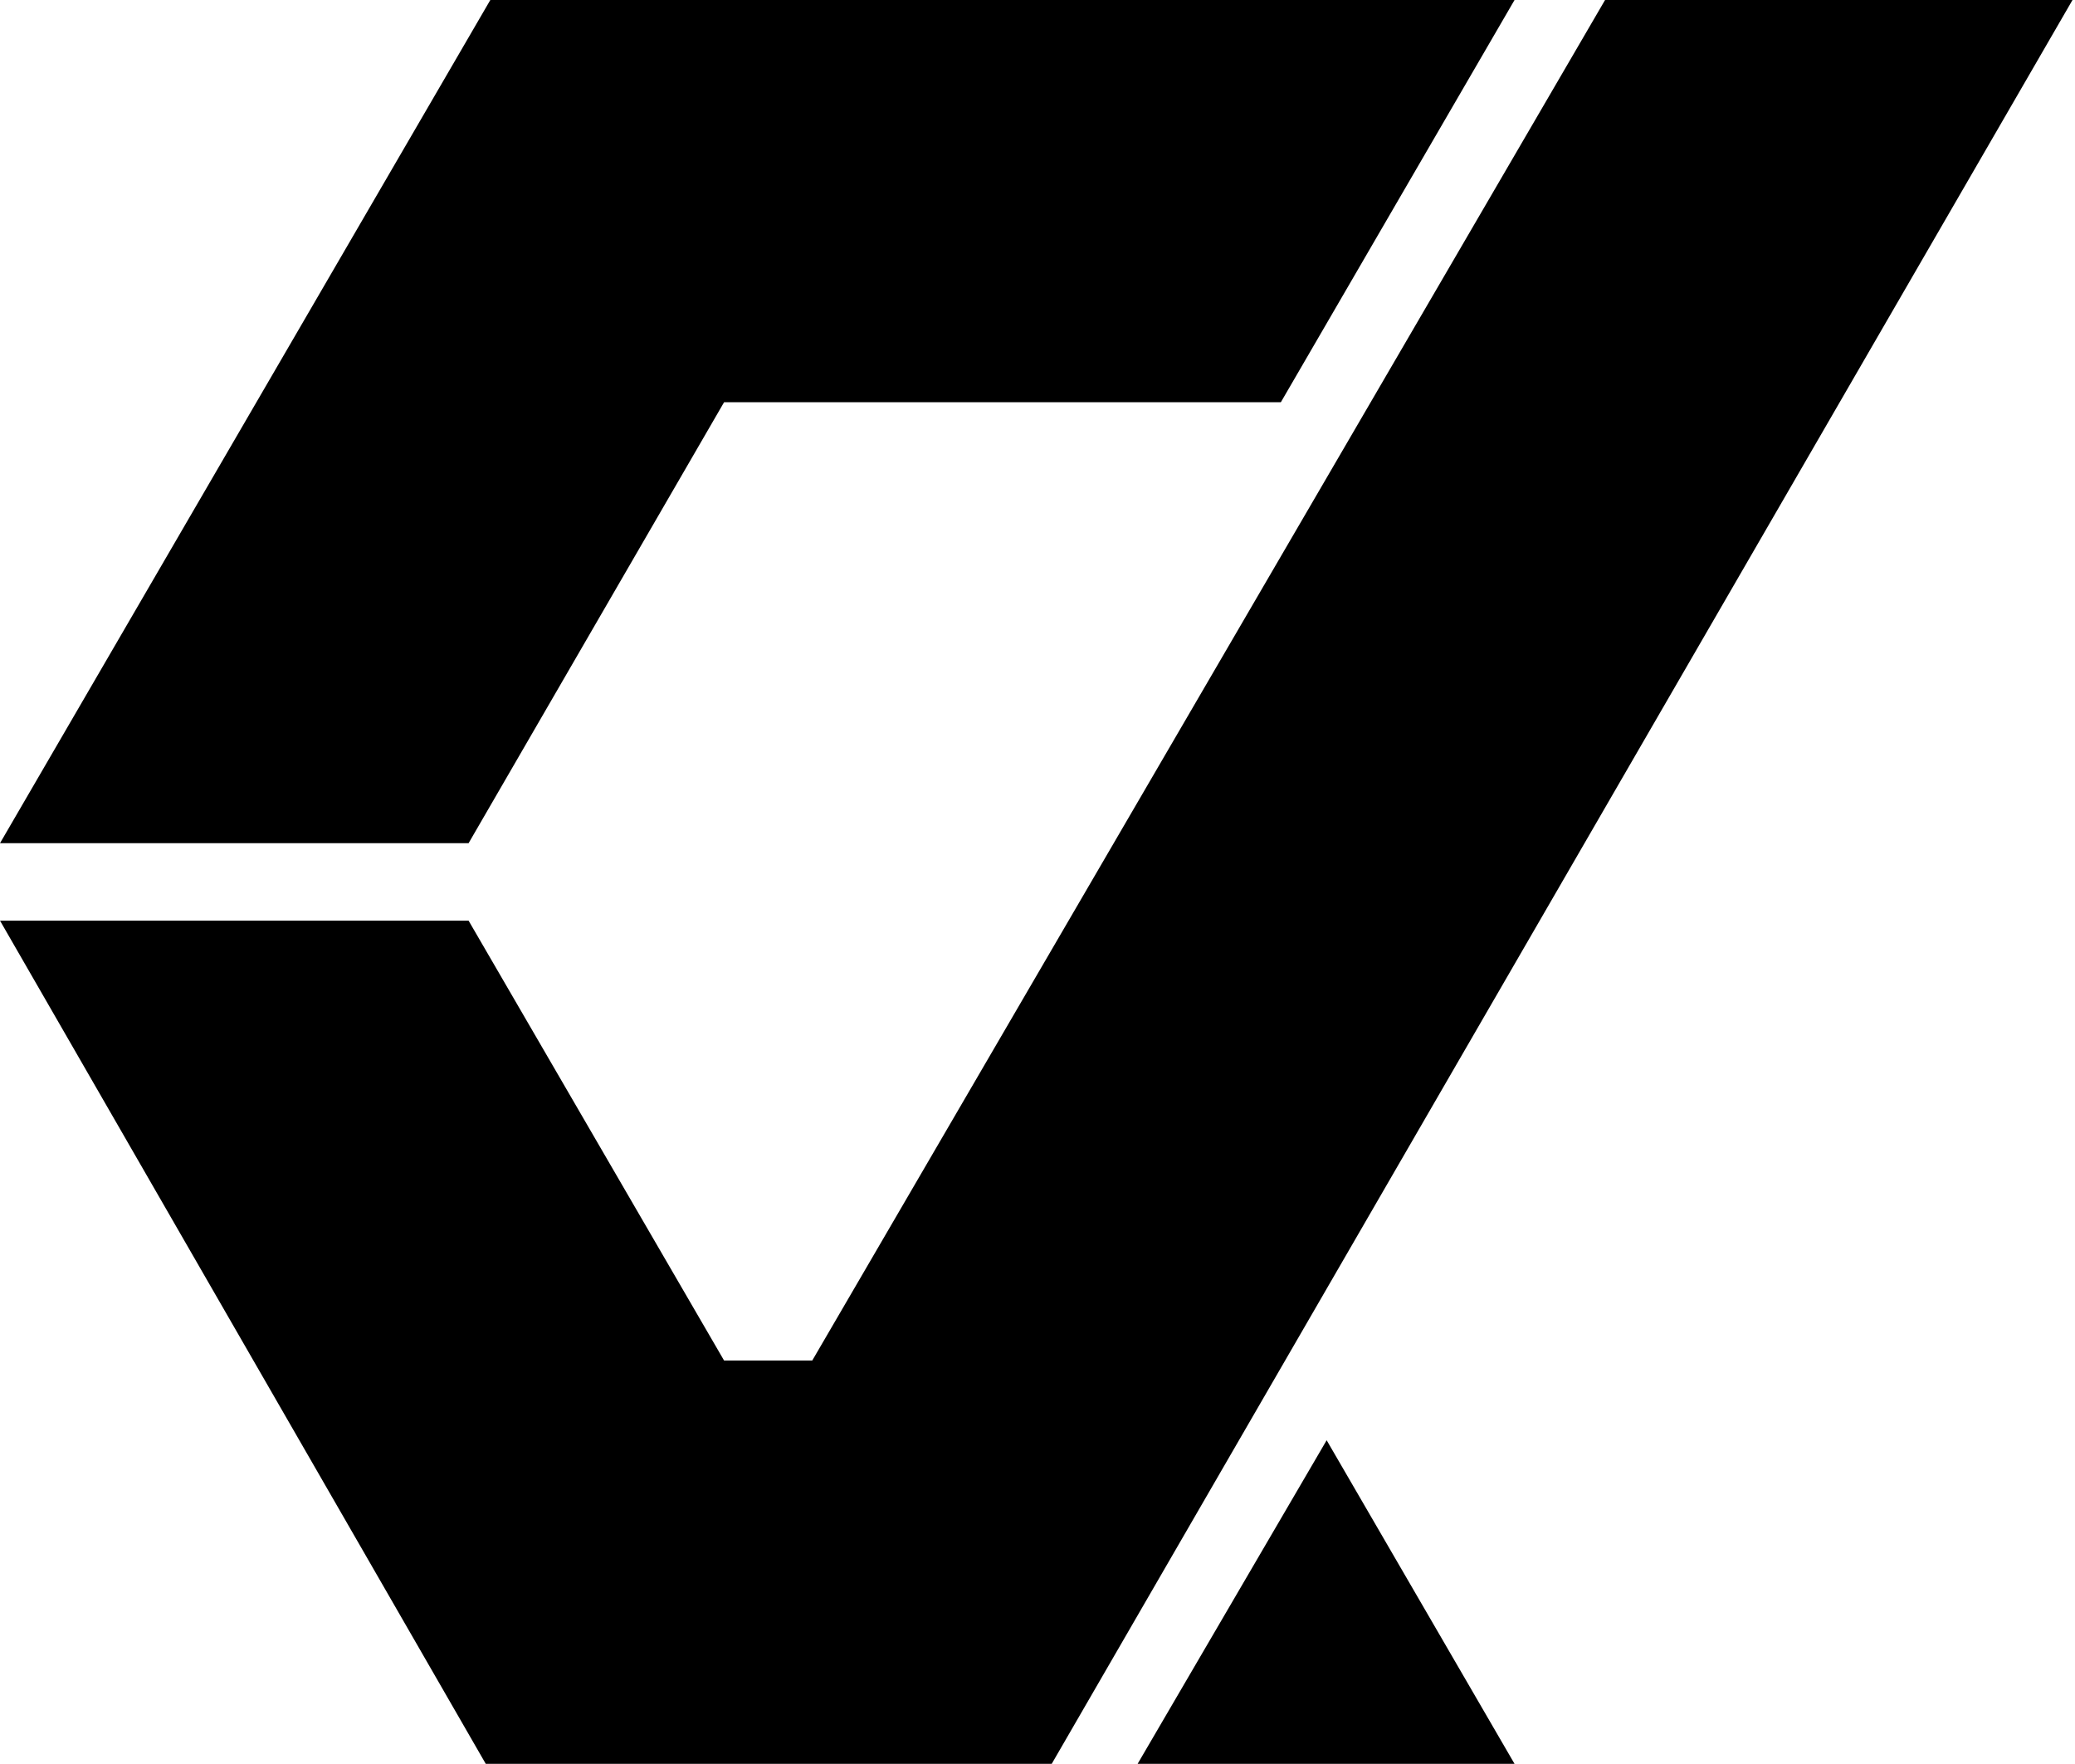 <?xml version="1.0" encoding="UTF-8"?><svg width="40" height="34" viewBox="0 0 40 34" fill="none" xmlns="http://www.w3.org/2000/svg">
<path d="M30.941 0L15.658 26.223H13.958L9.033 17.745H0L9.364 33.997H20.274L39.952 0H30.941Z" fill="black"/>
<path d="M29.196 33.997L25.574 27.76L21.93 33.997H29.196Z" fill="black"/>
<path d="M24.691 7.753L29.196 0H9.452L0 16.252H9.033L13.958 7.753H24.691Z" fill="black"/>
</svg>
